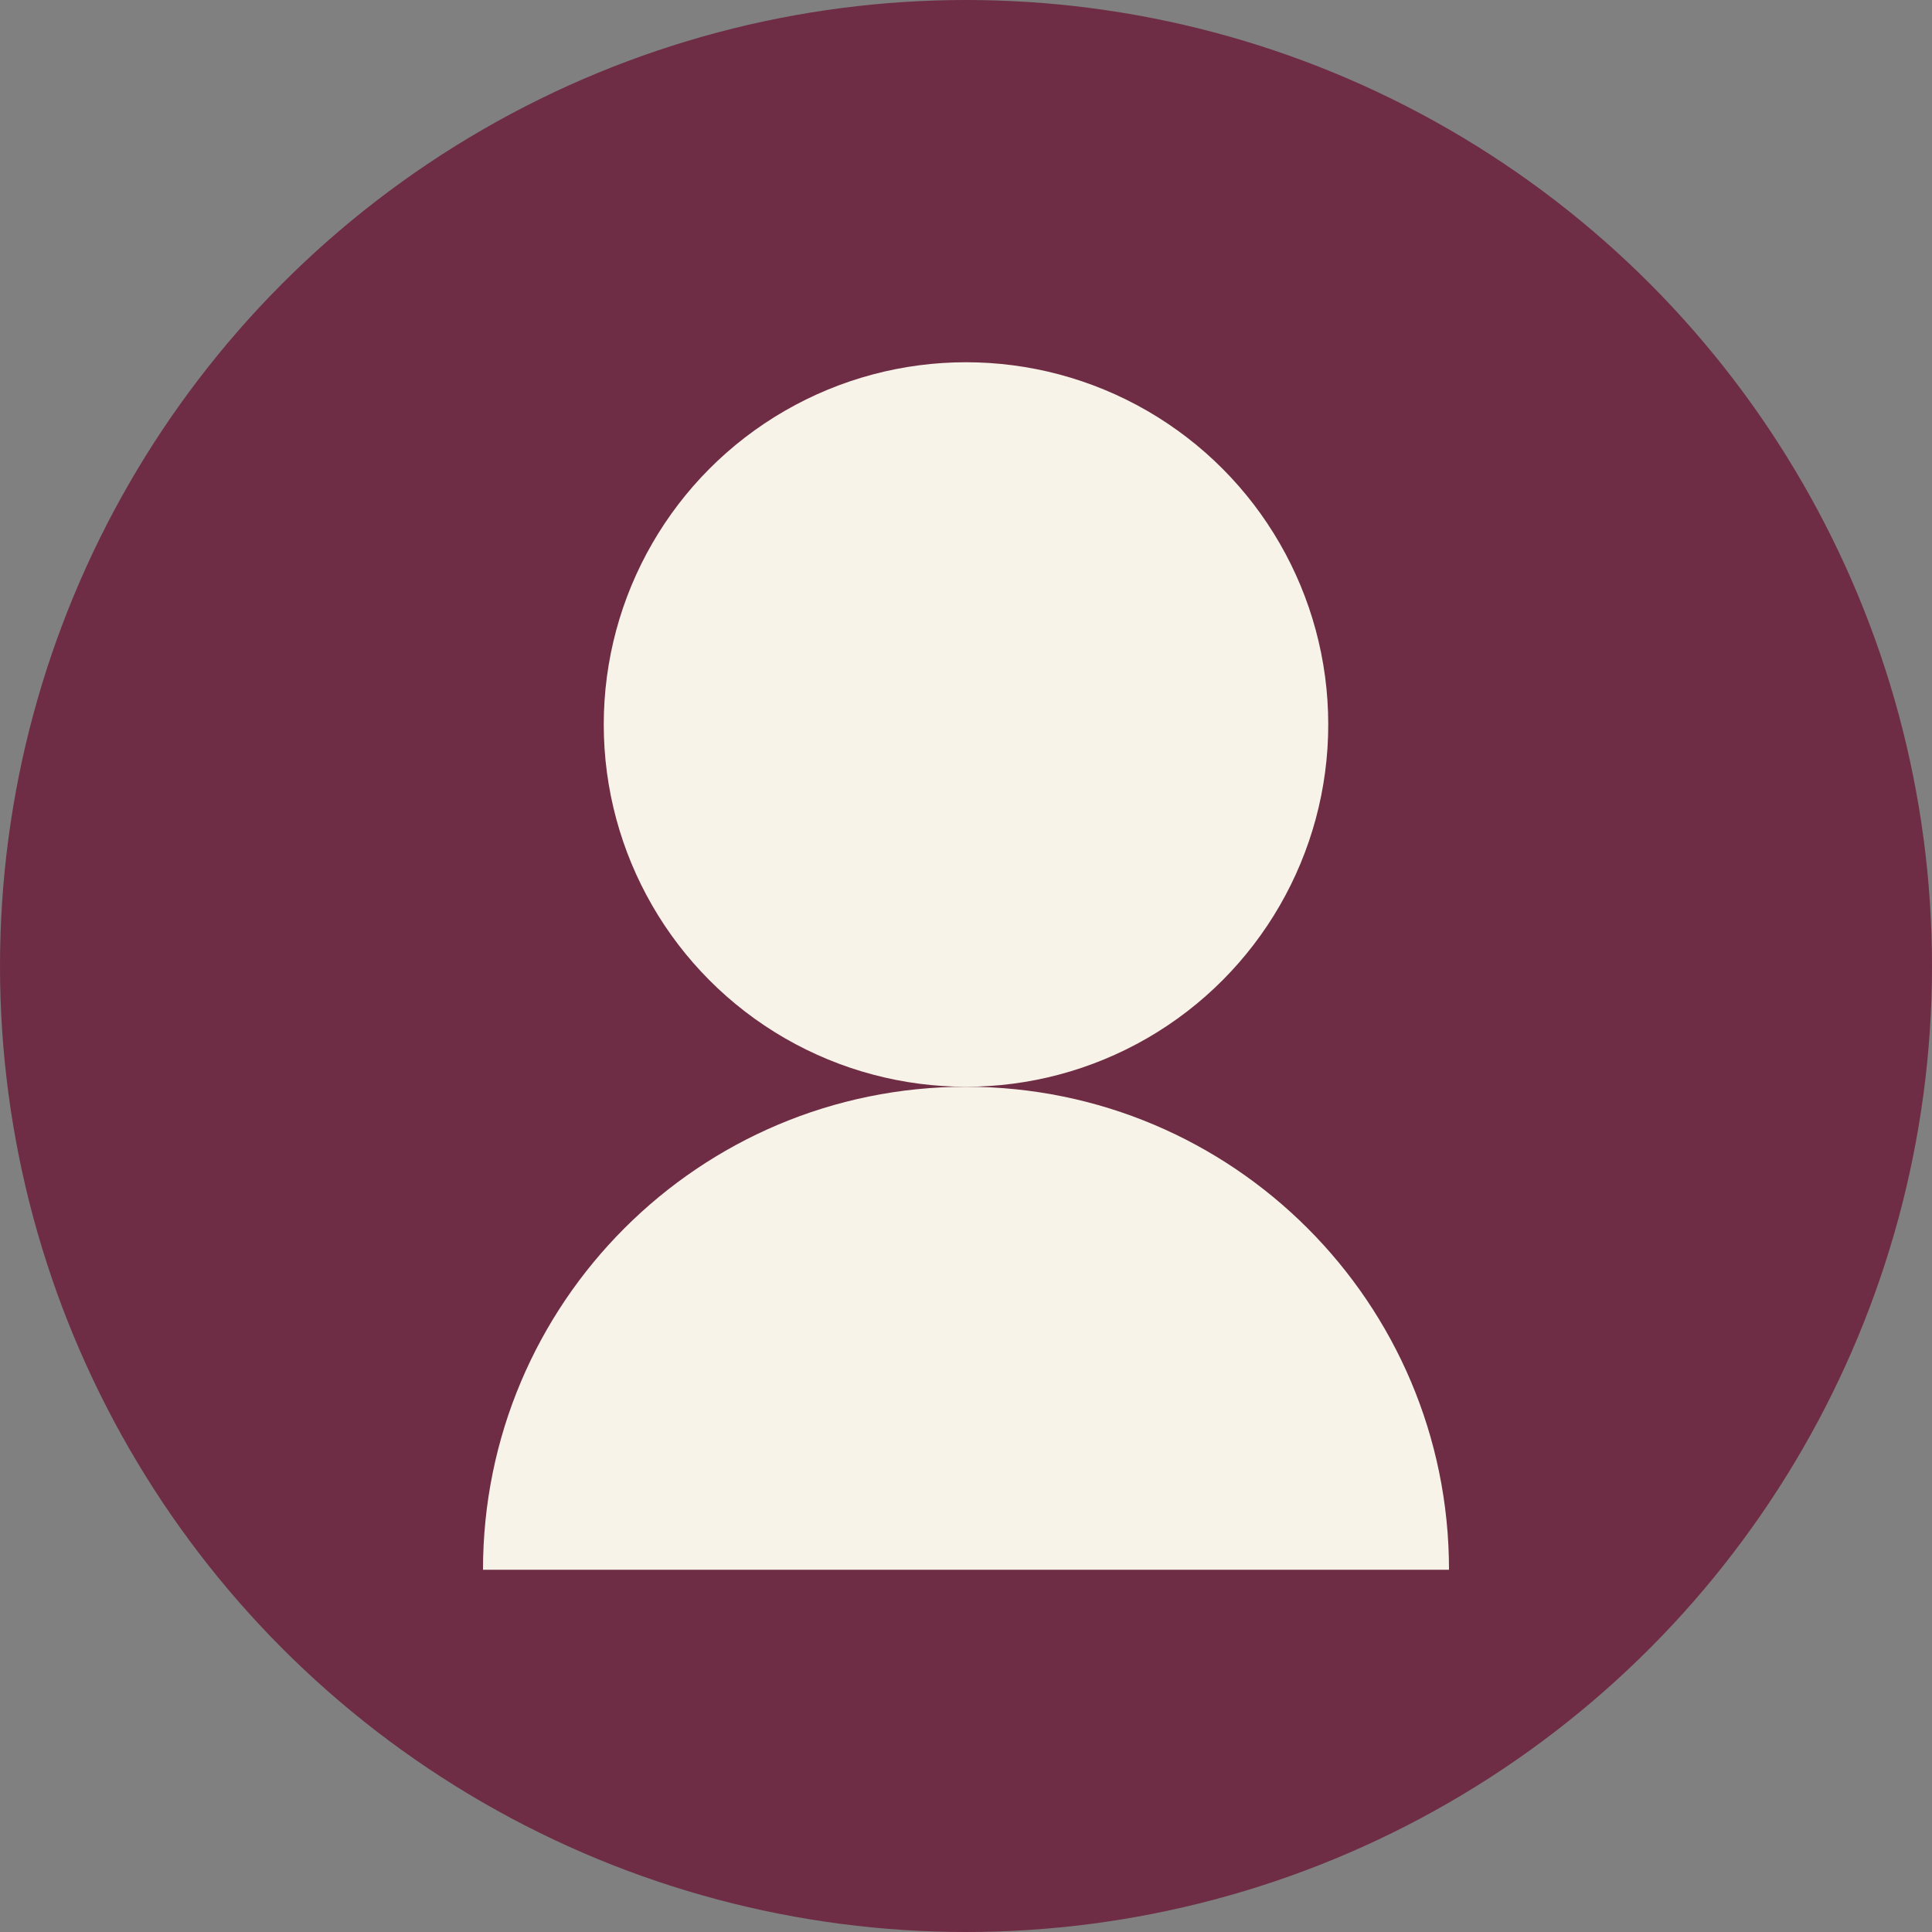 <svg xmlns="http://www.w3.org/2000/svg" width="64" height="64" viewBox="0 0 64 64" fill="none">
  <rect x="0" y="0" width="64" height="64" fill="#808080" stroke="none"/>
  <circle cx="32" cy="32" r="32" fill="#6B1F3A" opacity="0.85"/>
  <circle cx="32" cy="24" r="12" fill="#F8F3E8"/>
  <path d="M16 52c0-8.837 7.163-16 16-16s16 7.163 16 16" fill="#F8F3E8"/>
</svg>
